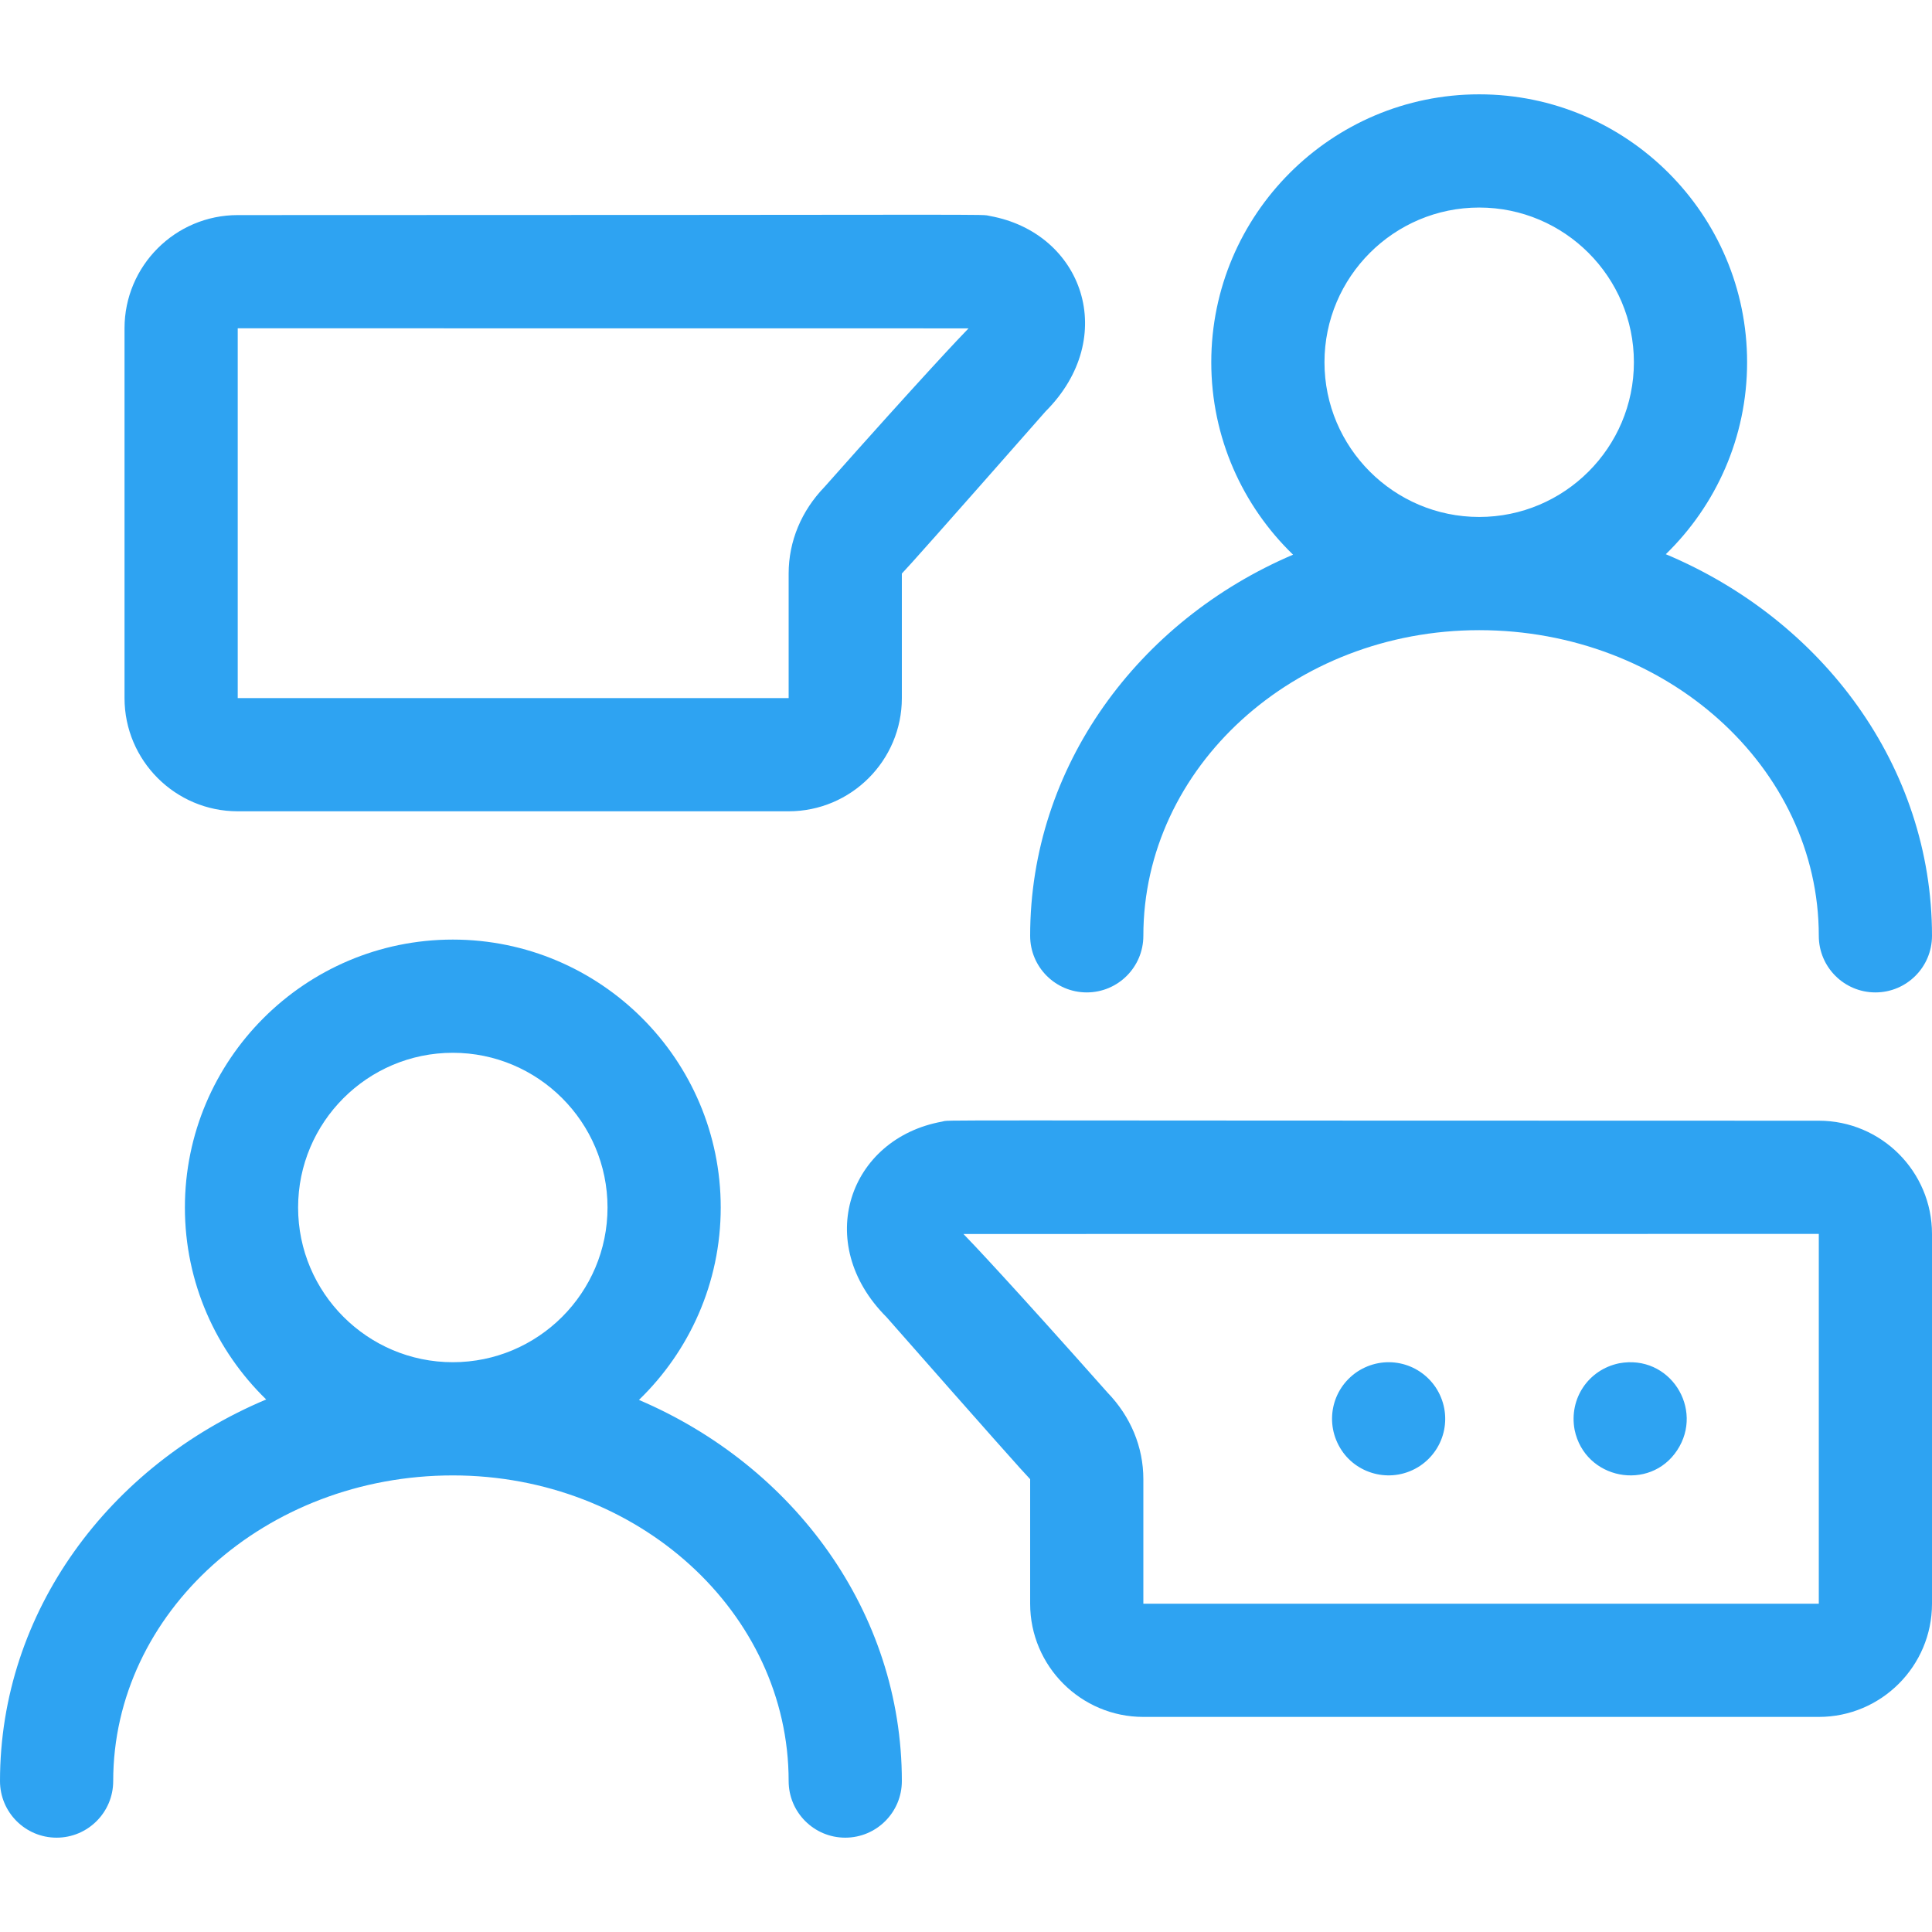 <?xml version="1.0" encoding="UTF-8"?>
<svg xmlns="http://www.w3.org/2000/svg" xmlns:xlink="http://www.w3.org/1999/xlink" version="1.1" width="512" height="512" x="0" y="0" viewBox="0 0 512 512" style="enable-background:new 0 0 512 512" xml:space="preserve" class="">
  <g>
    <path d="M169.328 370.995C182.677 358.078 191 339.998 191 320c0-39.149-31.851-71-71-71s-71 31.851-71 71c0 19.934 8.269 37.963 21.543 50.872C28.978 388.333 0 427.095 0 472c0 8.284 6.716 15 15 15s15-6.716 15-15c0-44.663 40.374-81 90-81 49.075 0 89 36.337 89 81 0 8.284 6.716 15 15 15s15-6.716 15-15c0-44.802-28.605-83.486-69.672-101.005zM79 320c0-22.607 18.393-41 41-41s41 18.393 41 41-18.393 41-41 41-41-18.393-41-41zM273 248c0 8.284 6.716 15 15 15s15-6.716 15-15c0-44.663 39.925-81 89-81 49.626 0 90 36.337 90 81 0 8.284 6.716 15 15 15s15-6.716 15-15c0-44.905-28.978-83.667-70.543-101.128C454.731 133.963 463 115.934 463 96c0-39.149-31.851-71-71-71s-71 31.851-71 71c0 19.998 8.323 38.078 21.672 50.995C301.605 164.514 273 203.198 273 248zm78-152c0-22.607 18.393-41 41-41s41 18.393 41 41-18.393 41-41 41-41-18.393-41-41zM63 215h146c16.542 0 30-13.458 30-30v-33c1.281-1.29 10.866-12.027 38.067-42.951 19.653-19.653 9.937-47.325-14.713-51.807C259.258 56.677 272.598 57 63 57c-16.542 0-30 13.458-30 30v98c0 16.542 13.458 30 30 30zm0-128c116.705 0 176.988.021 193.675.021-1.874 1.901-12.444 13.026-38.157 42.003C212.373 135.386 209 143.444 209 152v33H63zM359.67 363.529c-6.892 4.656-8.731 13.839-4.14 20.801 4.318 6.57 13.565 8.911 20.8 4.14 6.863-4.631 8.754-13.803 4.14-20.8-4.576-6.798-13.725-8.79-20.8-4.141zM417.29 378.93c2.735 13.192 19.935 16.424 27.18 5.4 7.229-10.96-1.986-25.548-15.4-23.04-8.123 1.687-13.332 9.355-11.78 17.64z" fill="#2EA3F2" opacity="1" data-original="#000000" class=""></path>
    <path d="M512 425v-98c0-16.542-13.458-30-30-30-246.818 0-229.469-.285-232.354.242-24.65 4.482-34.366 32.153-14.713 51.807C262.134 379.973 271.719 390.71 273 392v33c0 16.542 13.458 30 30 30h179c16.542 0 30-13.458 30-30zm-30 0H303v-33c0-8.556-3.374-16.614-9.518-22.976-25.713-28.977-36.283-40.102-38.157-42.003 16.686 0 109.97-.021 226.675-.021z" fill="#2EA3F2" opacity="1" data-original="#000000" class=""></path>
  </g>
</svg>
